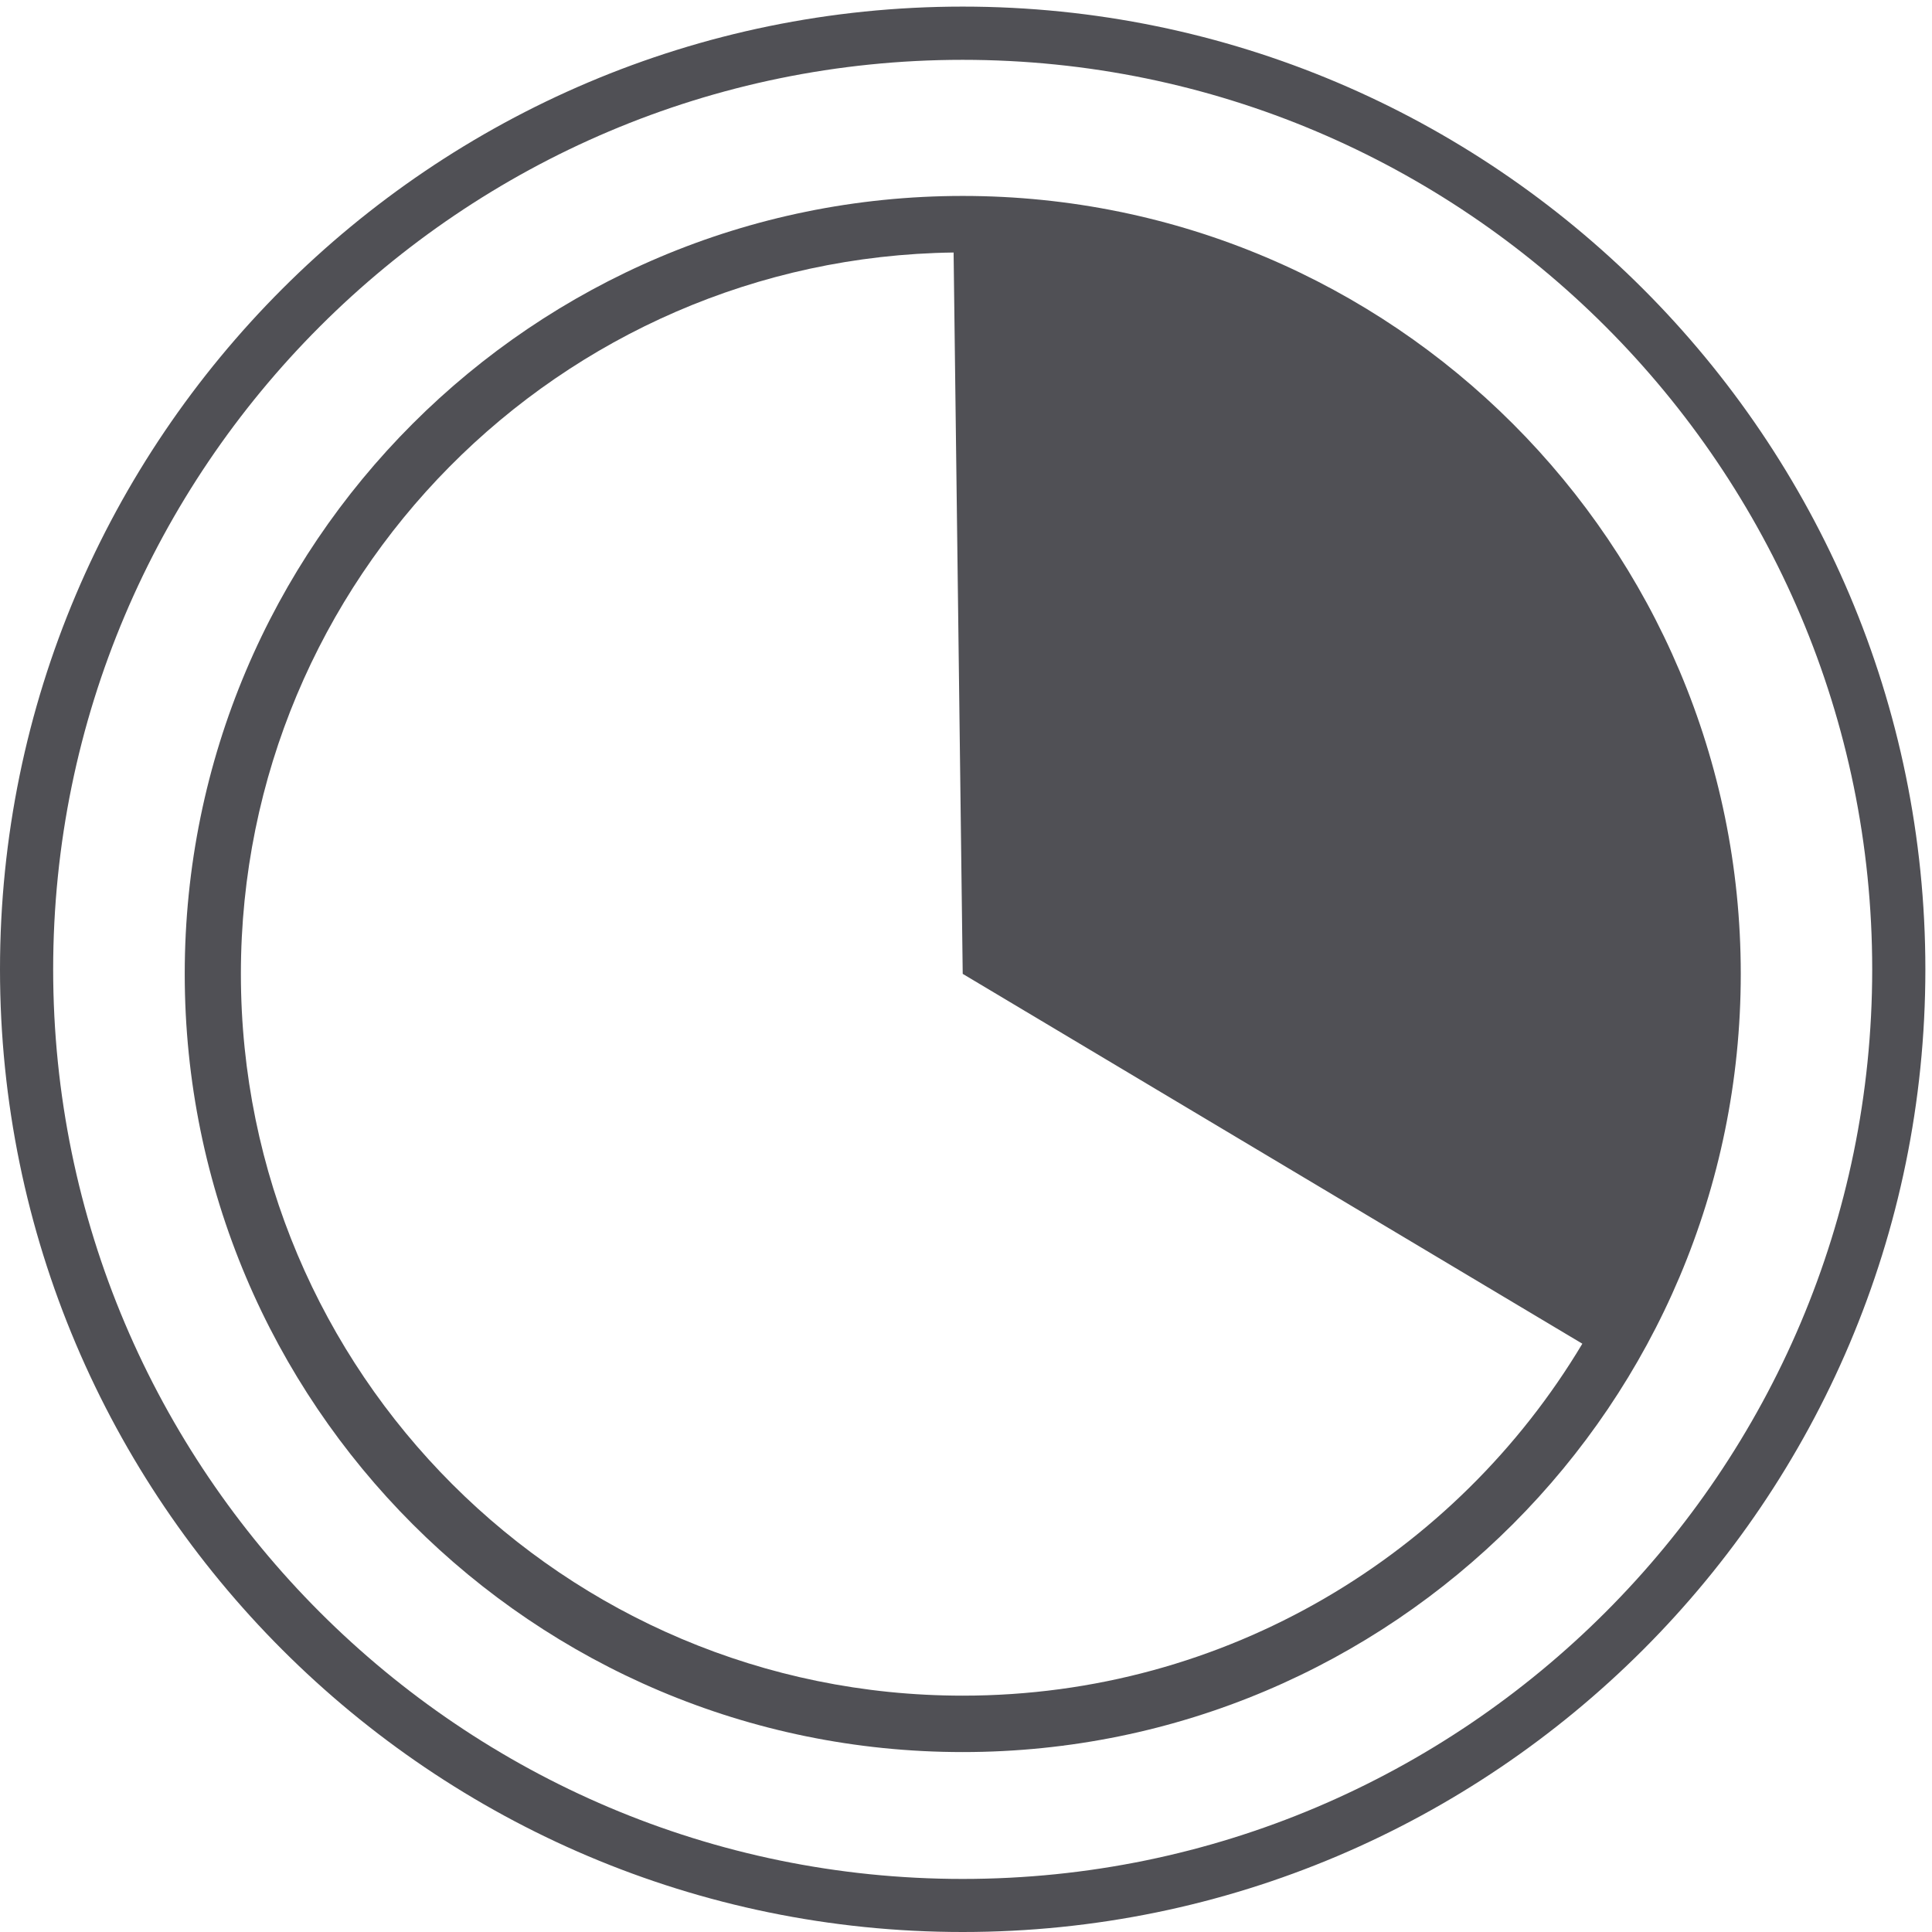 <?xml version="1.0" encoding="utf-8"?>
<!-- Generator: Adobe Illustrator 16.0.0, SVG Export Plug-In . SVG Version: 6.00 Build 0)  -->
<!DOCTYPE svg PUBLIC "-//W3C//DTD SVG 1.1//EN" "http://www.w3.org/Graphics/SVG/1.1/DTD/svg11.dtd">
<svg version="1.1" id="Calque_1" xmlns="http://www.w3.org/2000/svg" xmlns:xlink="http://www.w3.org/1999/xlink" x="0px" y="0px"
	 width="60px" height="60px" viewBox="0 0 60 60" enable-background="new 0 0 60 60" xml:space="preserve">
<g>
	<g>
		<path fill="#505055" d="M29.896,60C13.412,60,0,46.589,0,30.104C0,13.617,13.412,0.205,29.896,0.205
			c16.486,0,29.898,13.413,29.898,29.899C59.795,46.589,46.383,60,29.896,60z M29.896,1.858c-15.573,0-28.245,12.669-28.245,28.246
			c0,15.574,12.672,28.248,28.245,28.248c15.577,0,28.247-12.674,28.247-28.248C58.143,14.527,45.473,1.858,29.896,1.858z"/>
	</g>
</g>
<g>
	<path fill="#505055" d="M29.898,6.085c-13.346,0-24.161,10.818-24.161,24.159c0,13.347,10.815,24.168,24.161,24.168
		c13.346,0,24.163-10.821,24.163-24.168C54.061,16.903,43.244,6.085,29.898,6.085z M29.898,52.66
		c-12.377,0-22.417-10.032-22.417-22.416C7.482,17.965,17.371,8,29.615,7.842l0.283,22.402L49.141,41.73
		C45.229,48.273,38.077,52.66,29.898,52.66z"/>
</g>
</svg>
